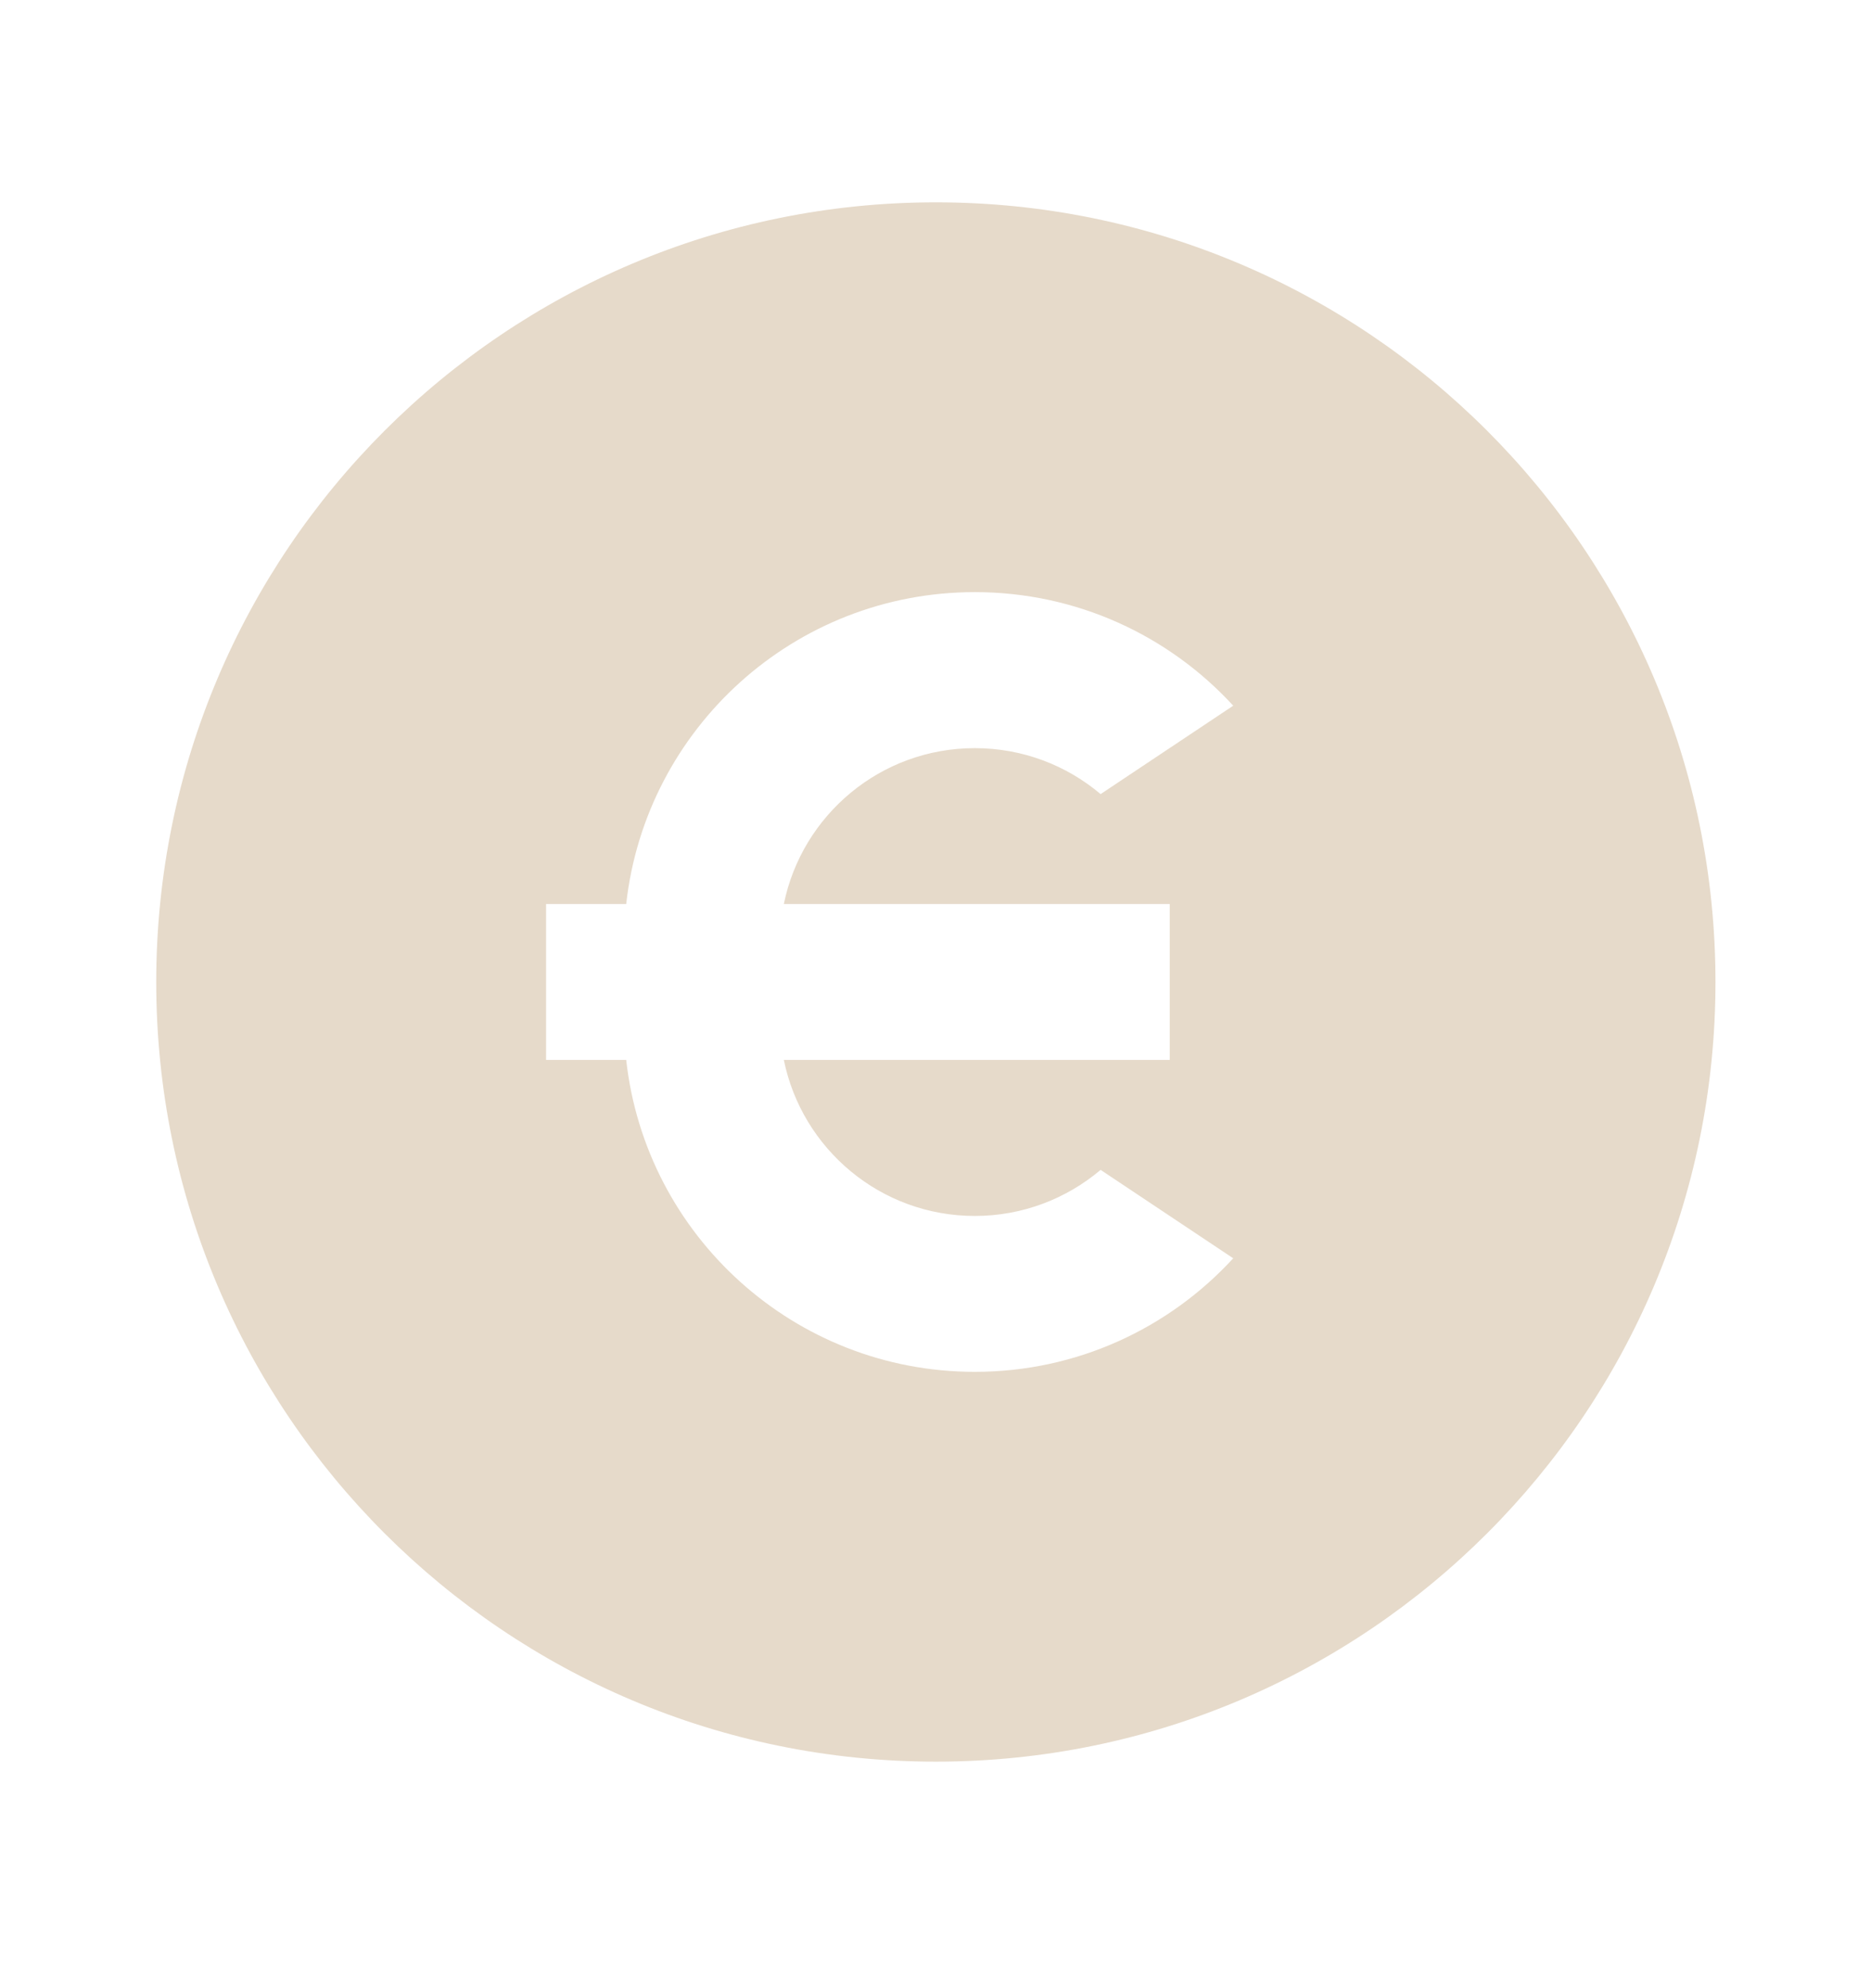<svg xmlns="http://www.w3.org/2000/svg" width="16" height="17" viewBox="0 0 16 17" fill="none">
  <path d="M8.003 15.063C4.321 15.063 1.336 12.079 1.336 8.397C1.336 4.715 4.321 1.73 8.003 1.73C11.685 1.73 14.67 4.715 14.67 8.397C14.67 12.079 11.685 15.063 8.003 15.063ZM6.703 7.73C6.858 6.969 7.53 6.397 8.336 6.397C8.747 6.397 9.122 6.545 9.412 6.79L10.546 6.034C9.998 5.437 9.211 5.063 8.336 5.063C6.792 5.063 5.521 6.23 5.355 7.73H4.67V9.063H5.355C5.521 10.563 6.792 11.73 8.336 11.73C9.211 11.73 9.998 11.356 10.546 10.759L9.412 10.003C9.122 10.248 8.747 10.397 8.336 10.397C7.53 10.397 6.858 9.824 6.703 9.063H10.003V7.73H6.703Z" fill="#E6DACA"/>
</svg>
